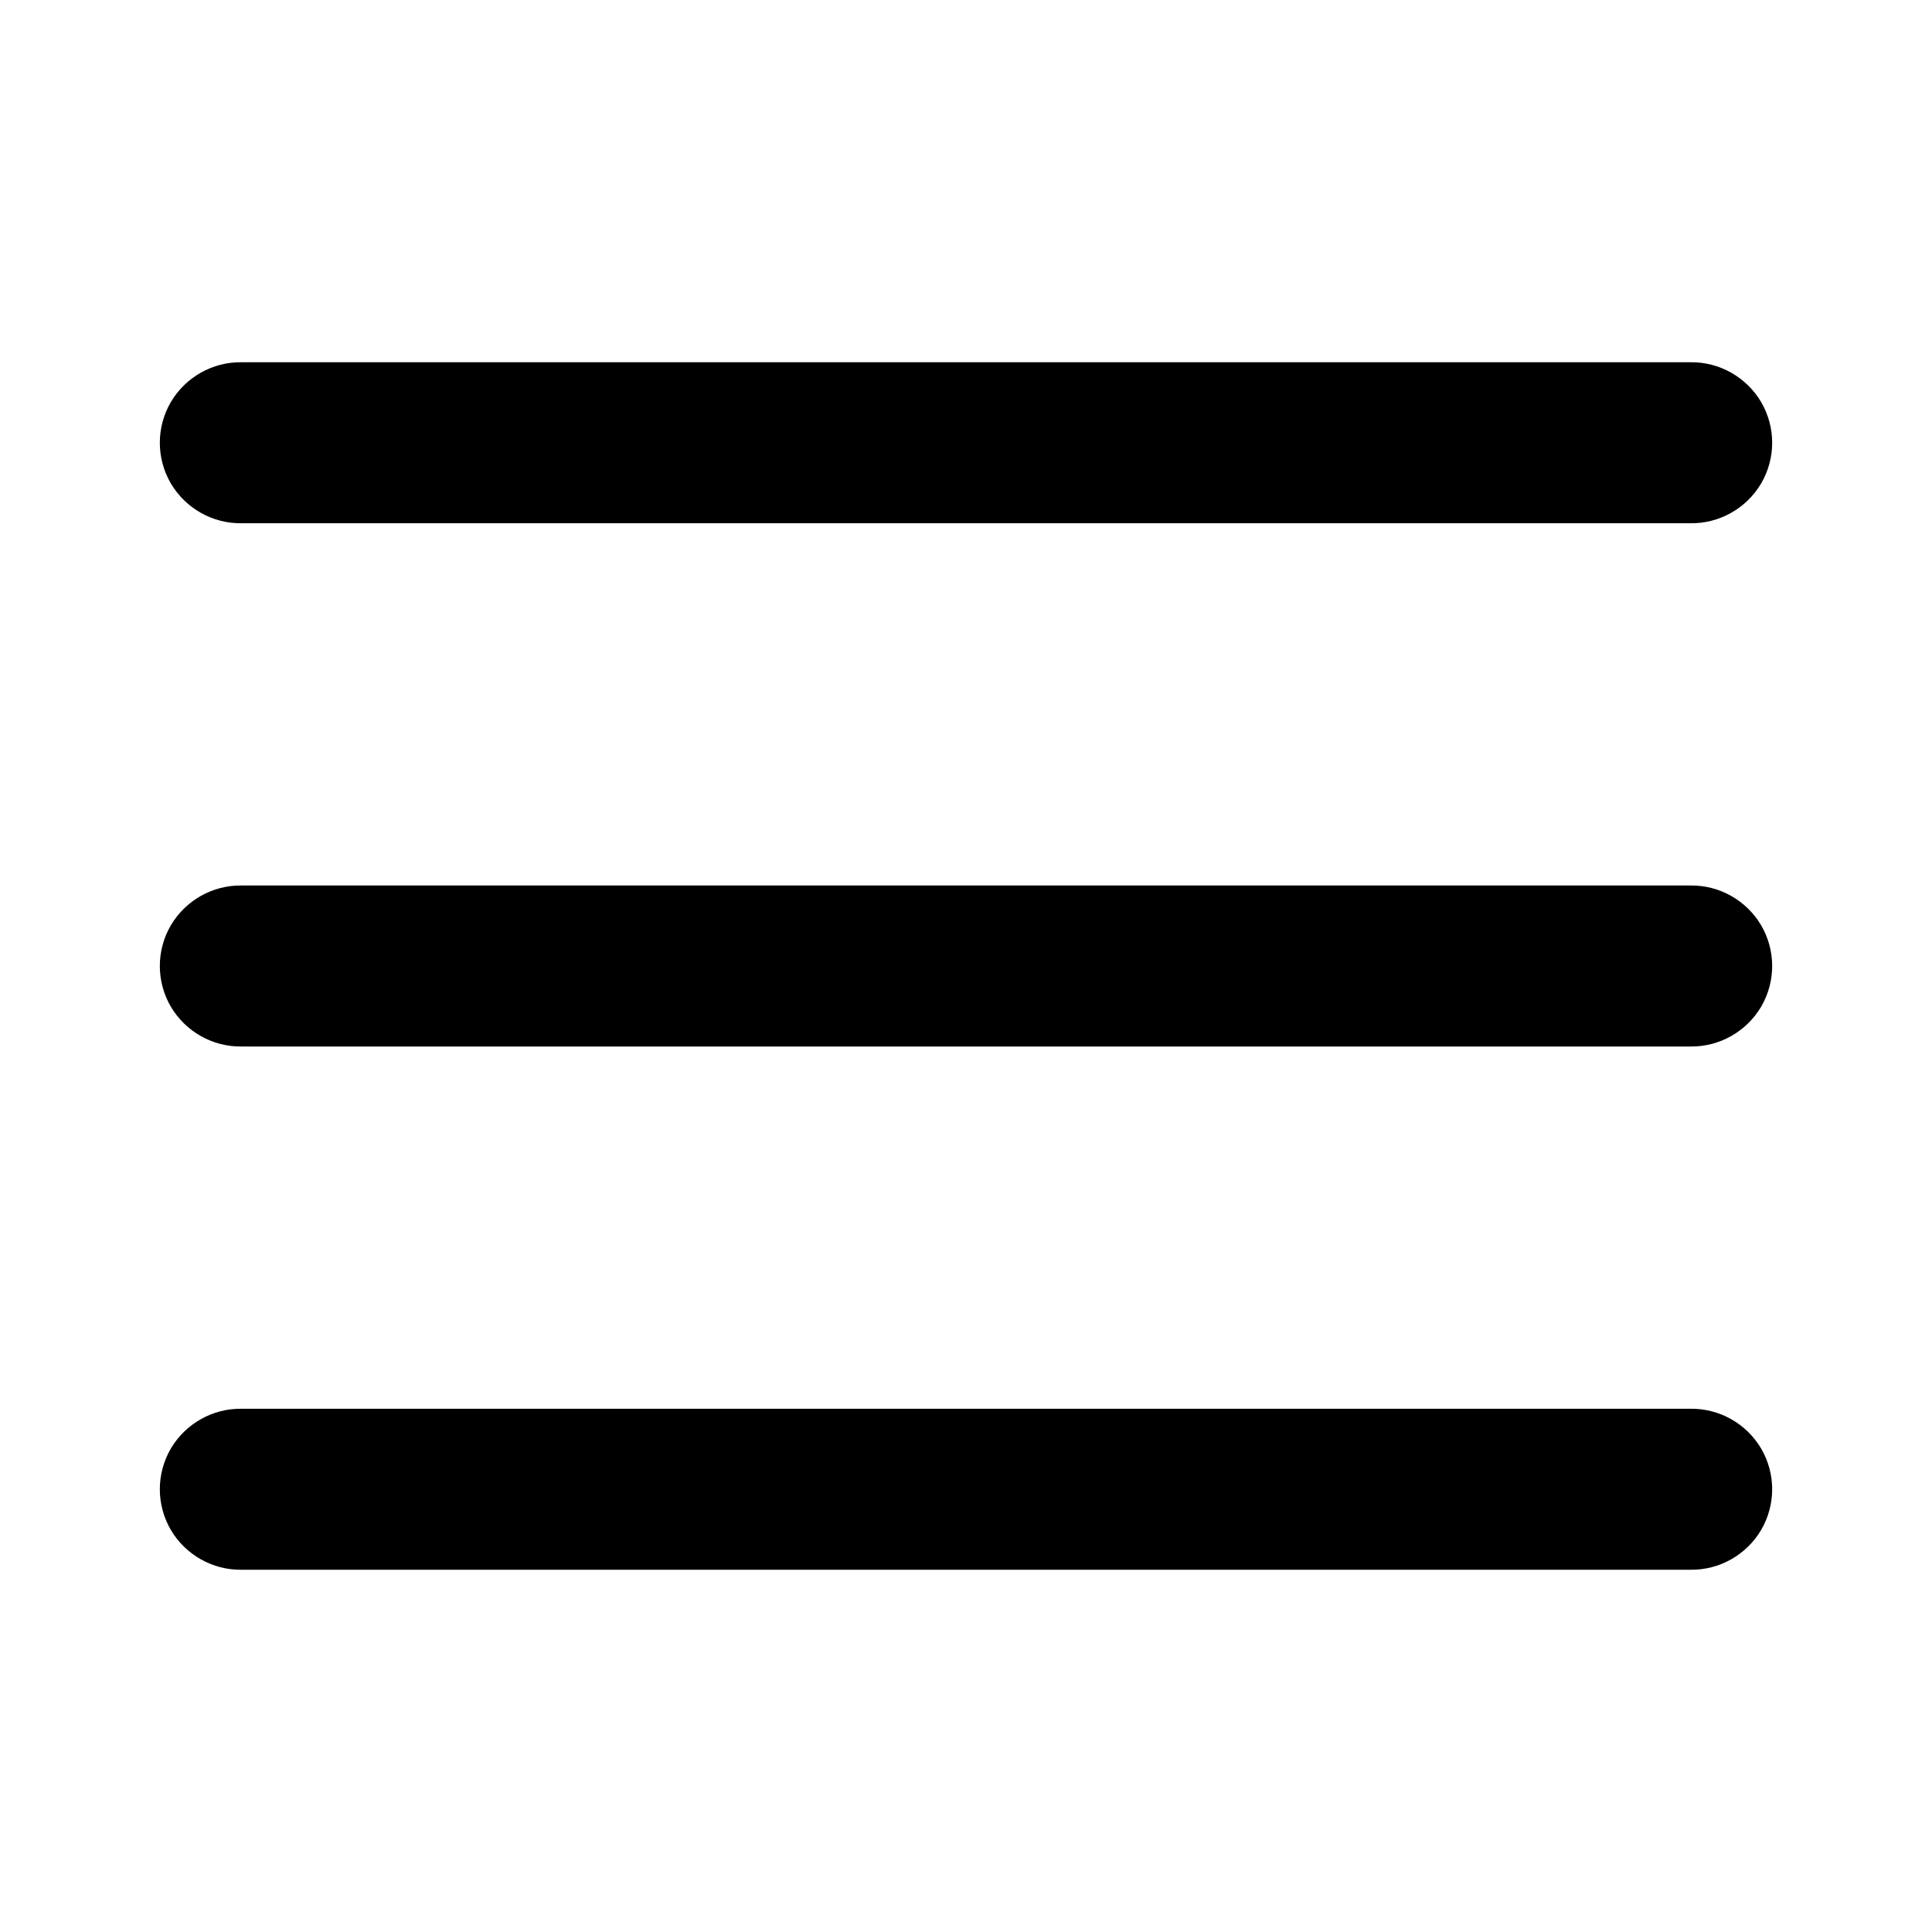 <svg width="24" height="24" viewBox="0 0 24 24" fill="none" xmlns="http://www.w3.org/2000/svg">
<path d="M3 4.5C2.641 4.495 2.305 4.685 2.122 4.995C1.94 5.307 1.94 5.693 2.122 6.005C2.305 6.315 2.641 6.505 3 6.5H21C21.359 6.505 21.695 6.315 21.878 6.005C22.06 5.693 22.06 5.307 21.878 4.995C21.695 4.685 21.359 4.495 21 4.5H3ZM3 11C2.641 10.995 2.305 11.185 2.122 11.495C1.94 11.807 1.94 12.193 2.122 12.505C2.305 12.815 2.641 13.005 3 13H21C21.359 13.005 21.695 12.815 21.878 12.505C22.06 12.193 22.06 11.807 21.878 11.495C21.695 11.185 21.359 10.995 21 11H3ZM3 17.5C2.641 17.495 2.305 17.685 2.122 17.995C1.94 18.307 1.94 18.693 2.122 19.005C2.305 19.315 2.641 19.505 3 19.5H21C21.359 19.505 21.695 19.315 21.878 19.005C22.06 18.693 22.06 18.307 21.878 17.995C21.695 17.685 21.359 17.495 21 17.5H3Z" fill="black"/>
</svg>

